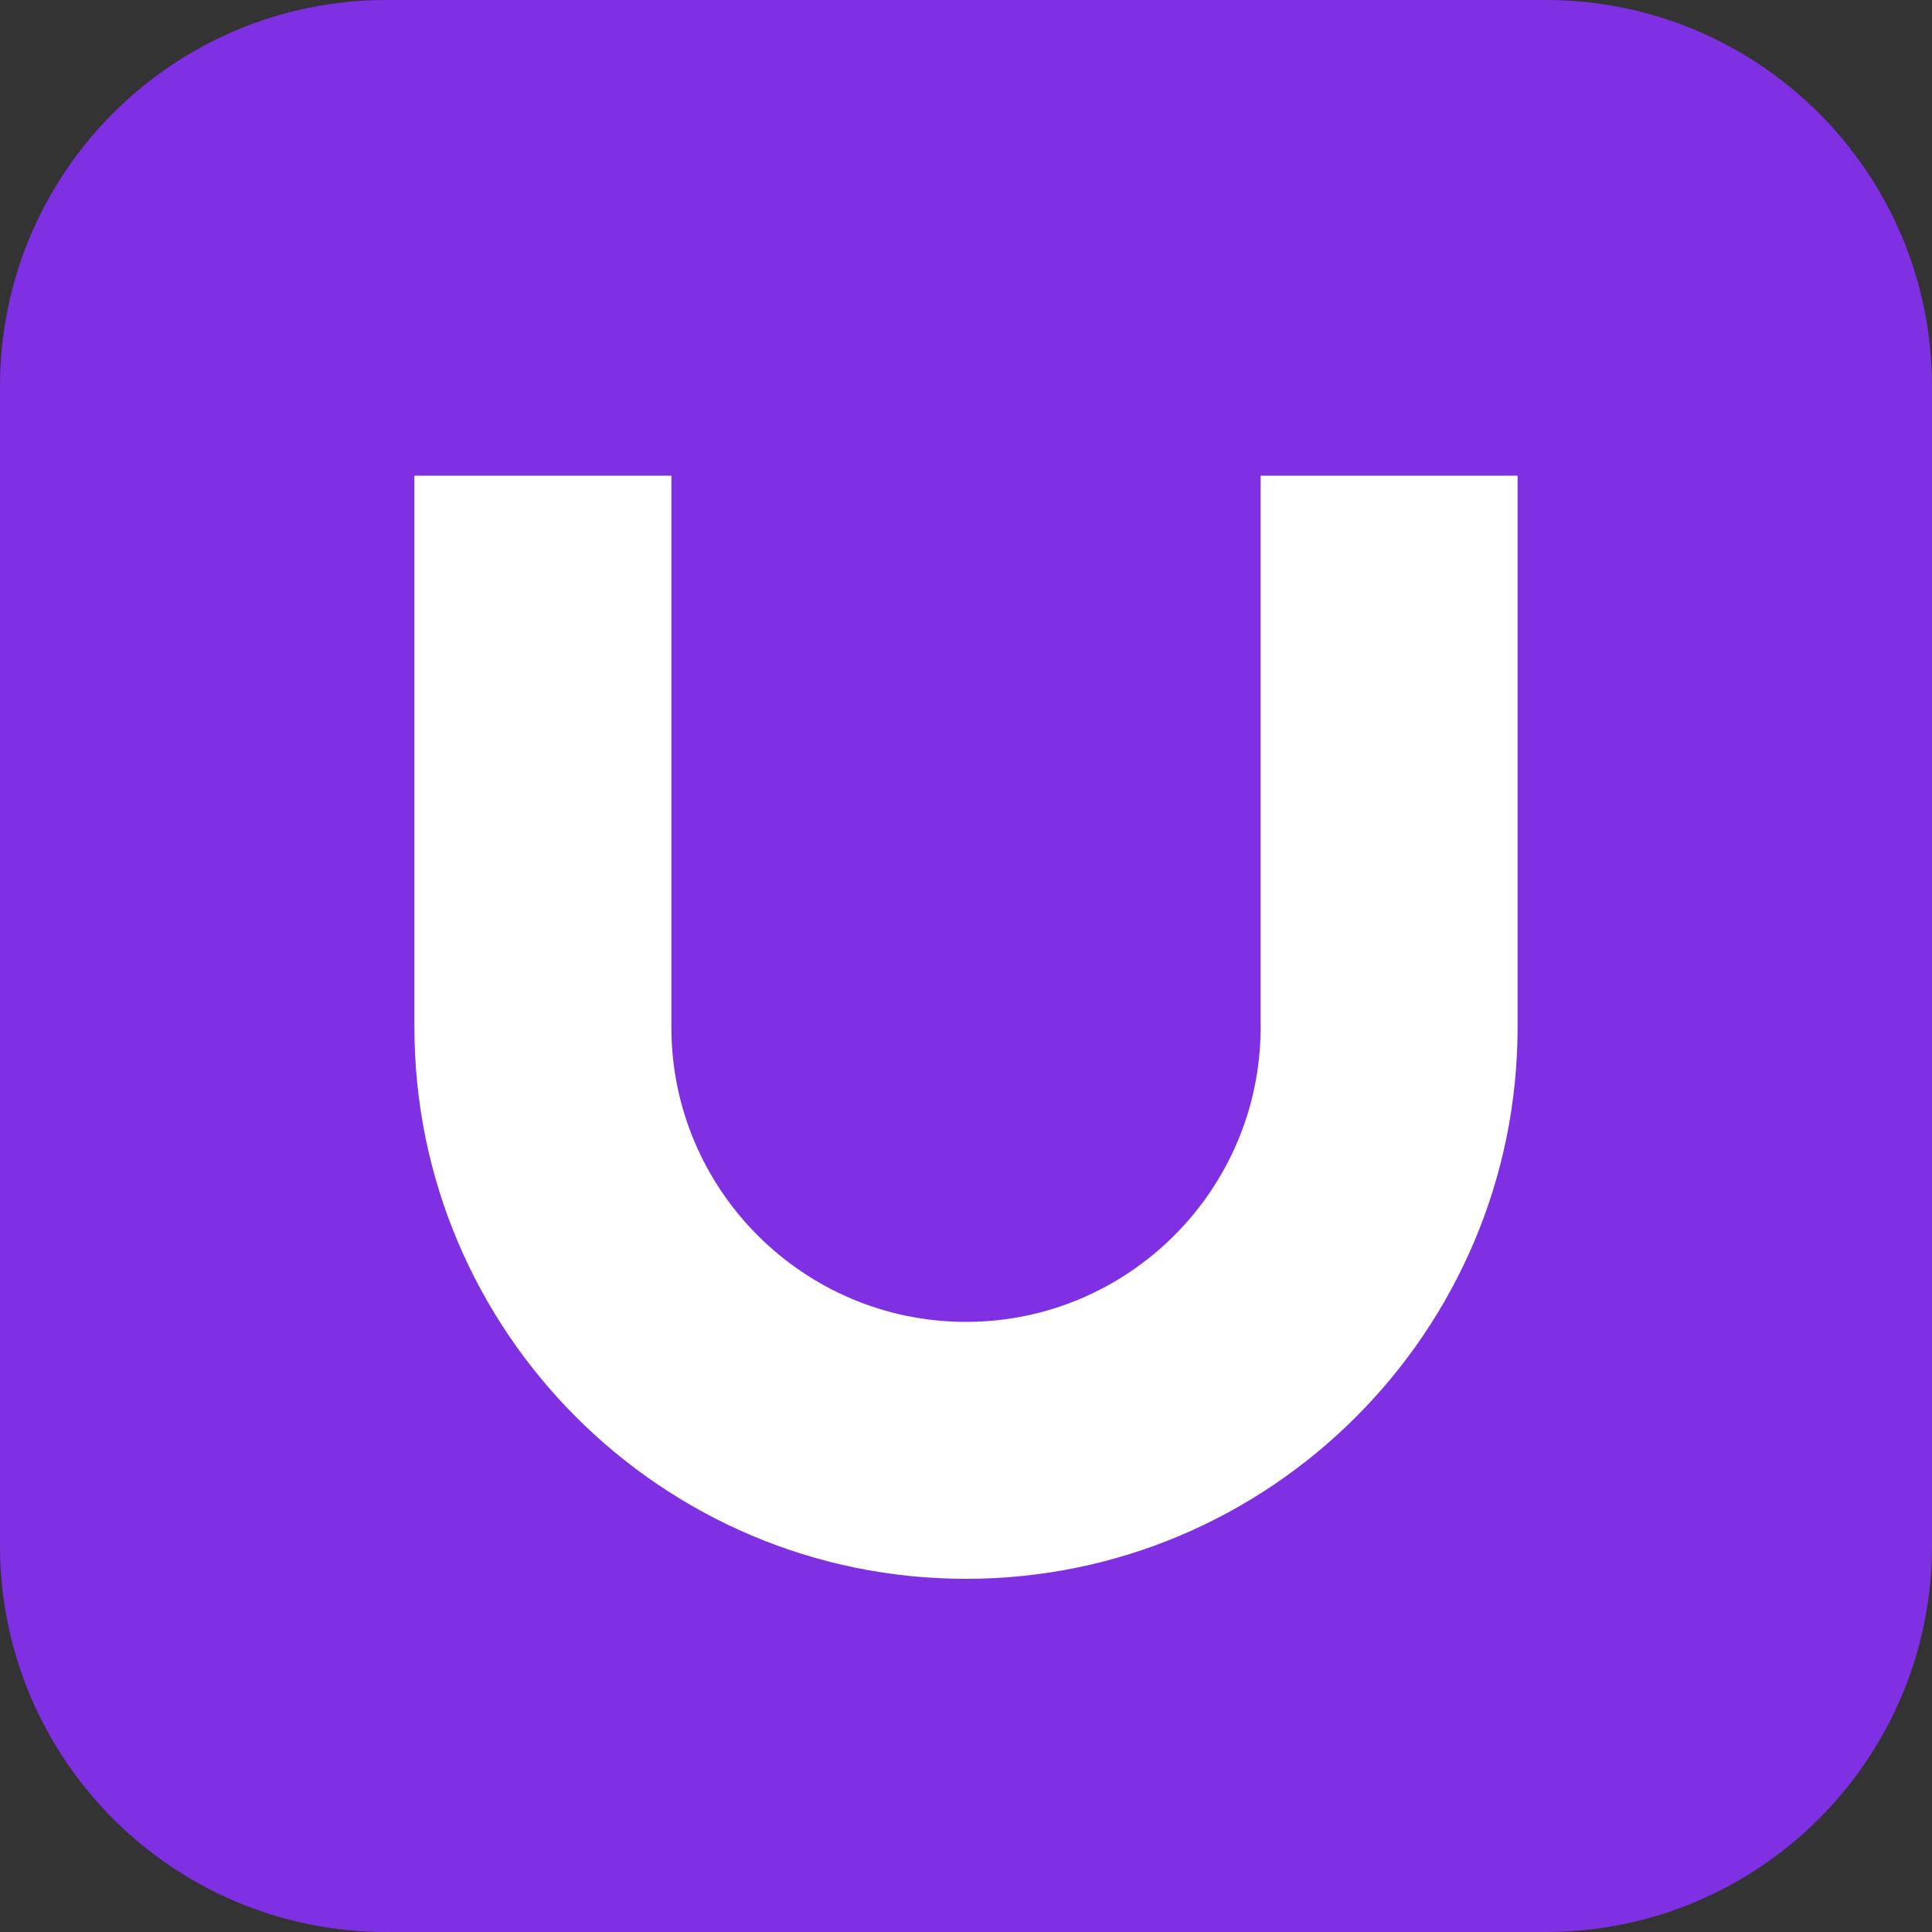 <?xml version="1.0" encoding="utf-8"?> <svg xmlns="http://www.w3.org/2000/svg" xmlns:xlink="http://www.w3.org/1999/xlink" version="1.1" id="Слой_1" x="0px" y="0px" viewBox="0 0 1000 1000" style="enable-background:new 0 0 1000 1000;" xml:space="preserve"><rect x="0" y="0" width="1000" height="1000" fill="#333333" stroke="none"/> <style type="text/css"> .st0{clip-path:url(#SVGID_00000147925979651816564210000003654937100558423445_);} .st1{fill:#7F30E3;} .st2{fill:#FFFFFF;} </style> <g> <defs> <path id="SVGID_1_" d="M200,0h600c110.5,0,200,89.5,200,200v600c0,110.5-89.5,200-200,200H200C89.5,1000,0,910.5,0,800V200 C0,89.5,89.5,0,200,0z"></path> </defs> <clipPath id="SVGID_00000067914377048061962140000011506173972849599669_"> <use xlink:href="#SVGID_1_" style="overflow:visible;"></use> </clipPath> <g style="clip-path:url(#SVGID_00000067914377048061962140000011506173972849599669_);"> <rect class="st1" width="1000" height="1000"></rect> </g> </g> <path class="st2" d="M652.5,531.7c0,84.1-68.4,152.5-152.5,152.5s-152.5-68.4-152.5-152.5V246.2h-133v285.5 c0,157.5,128.1,285.5,285.5,285.5s285.5-128.1,285.5-285.5V246.2h-133V531.7z"></path> </svg> 